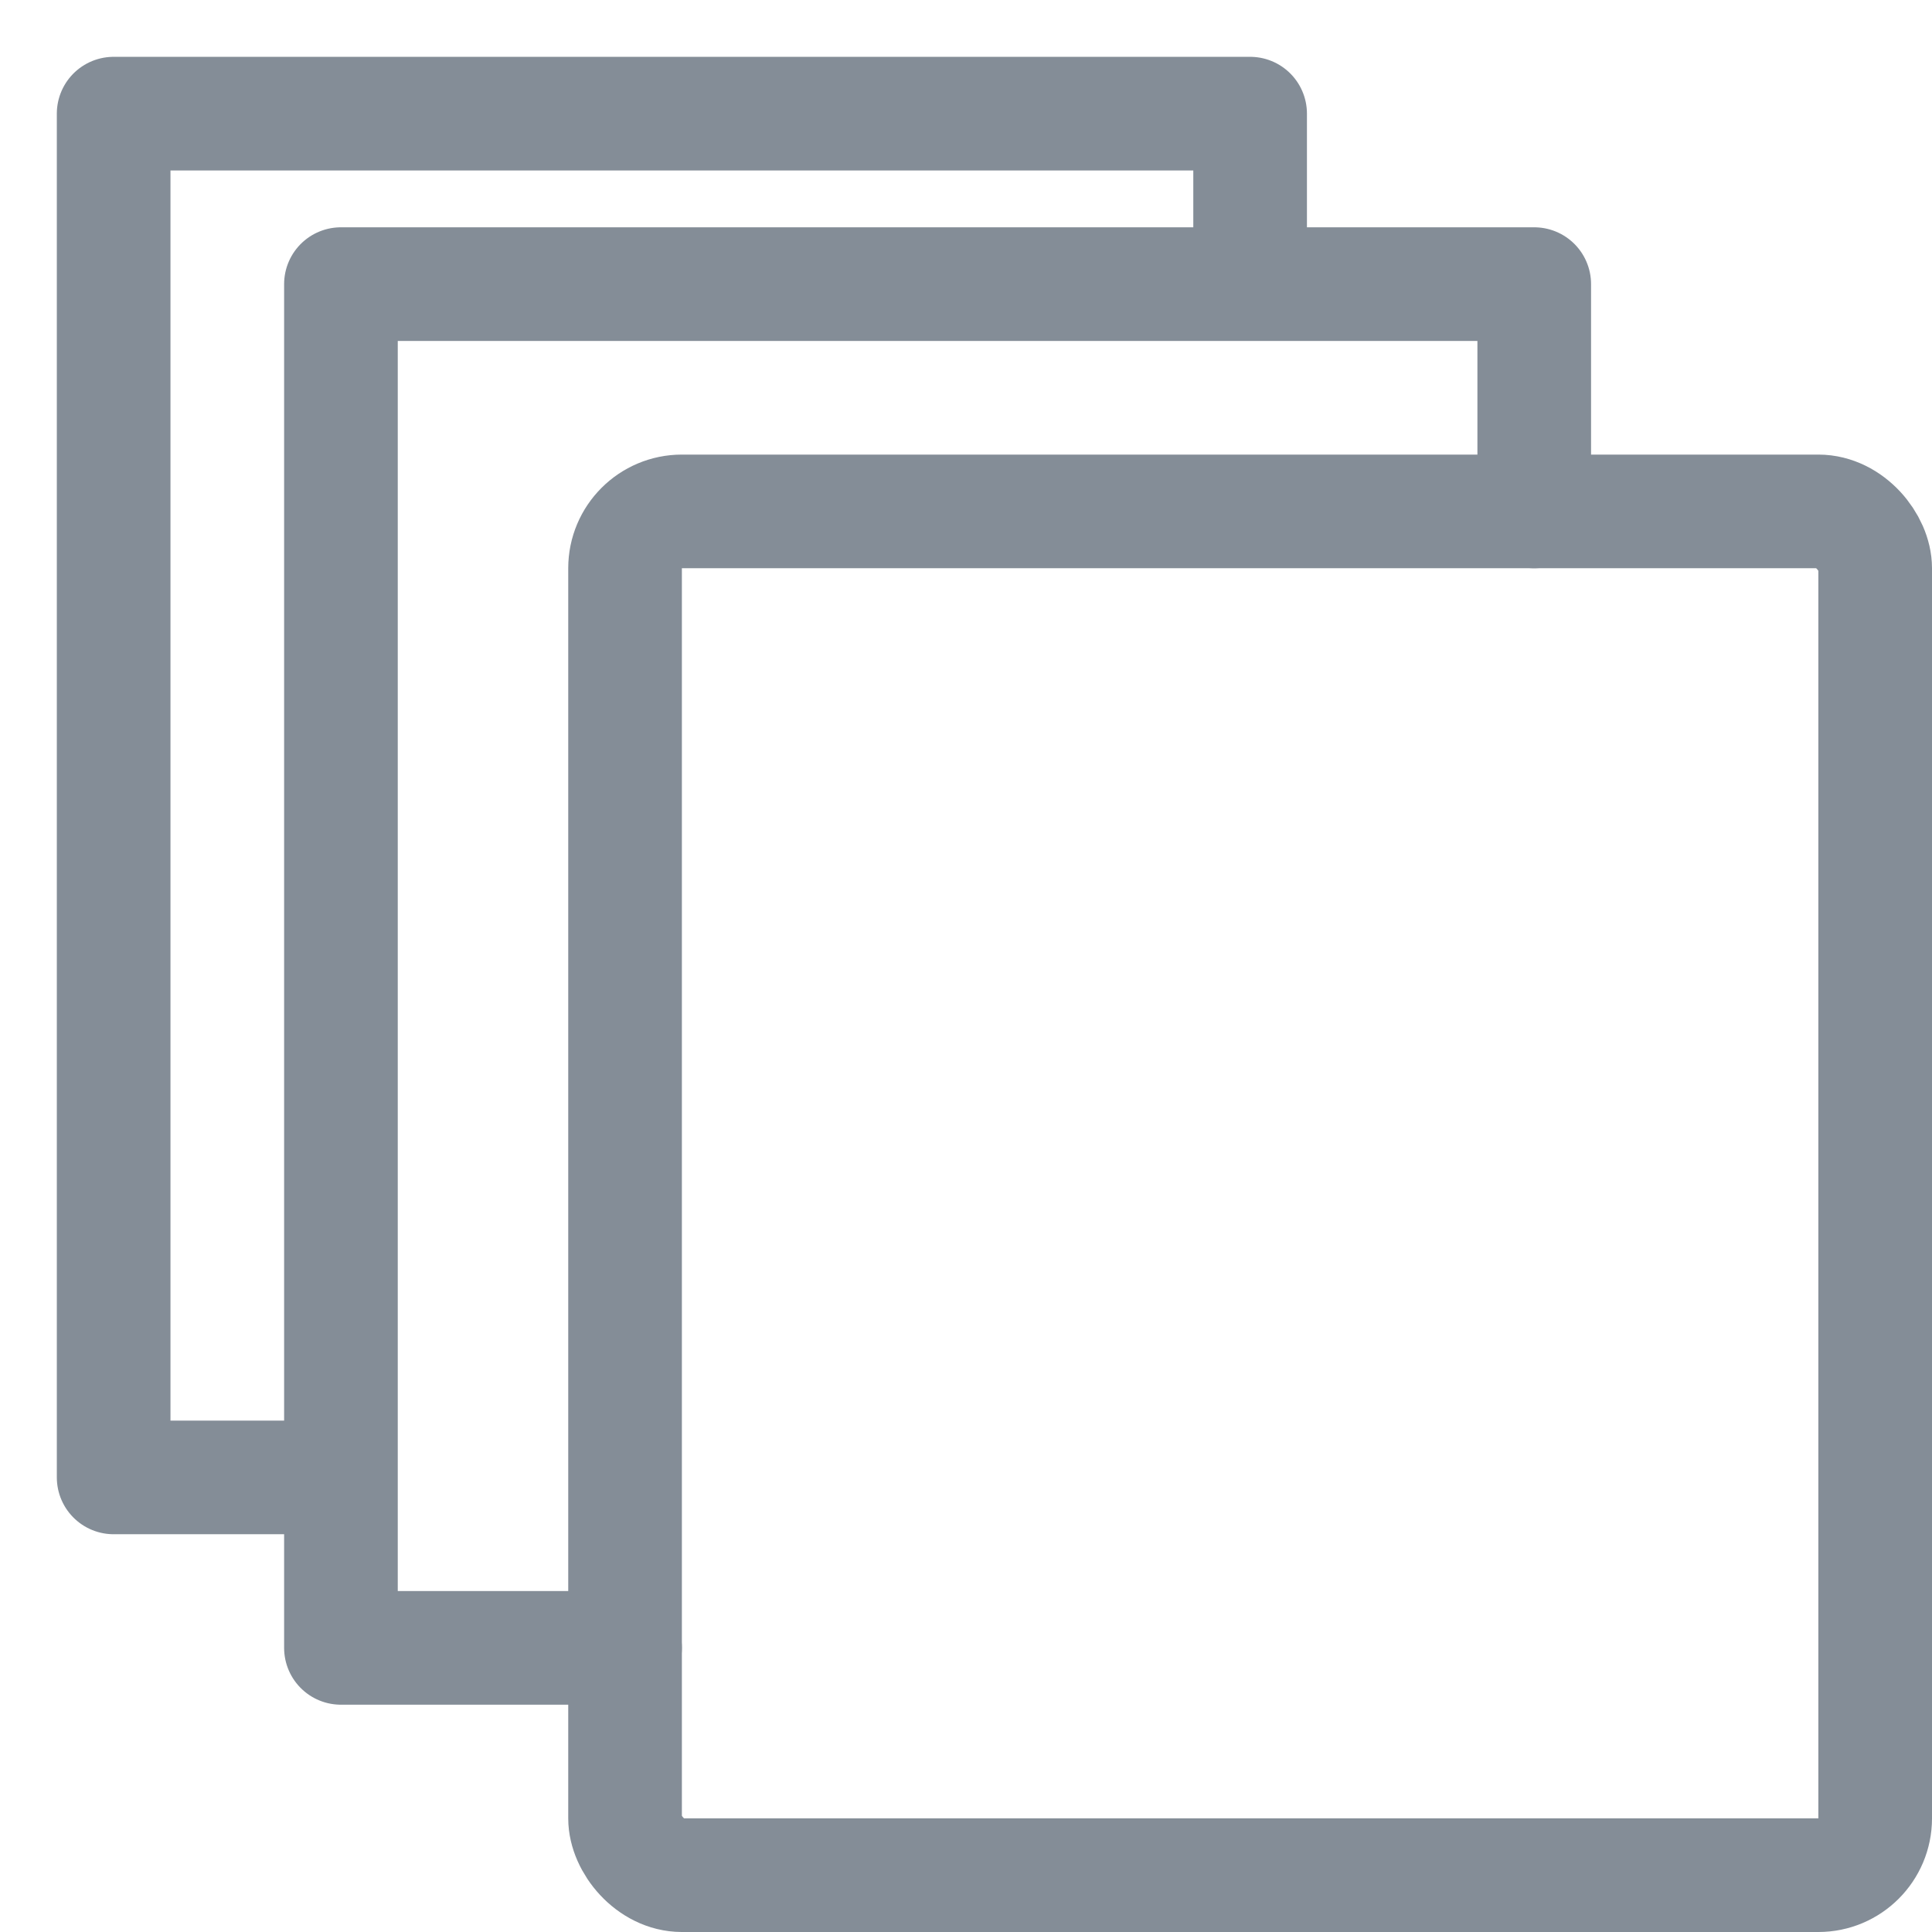 <svg width="17" height="17" viewBox="0 0 17 17" fill="none" xmlns="http://www.w3.org/2000/svg">
<rect x="5.5" y="4.5" width="11" height="12" rx="0.5" stroke="#848D97"/>
<path d="M5.5 14.5H3V13M13.5 4.5V2.5H11M11 2.5H3V13M11 2.5V1H1V13H3" stroke="#848D97" stroke-miterlimit="2.366" stroke-linecap="round" stroke-linejoin="round"/>
</svg>
